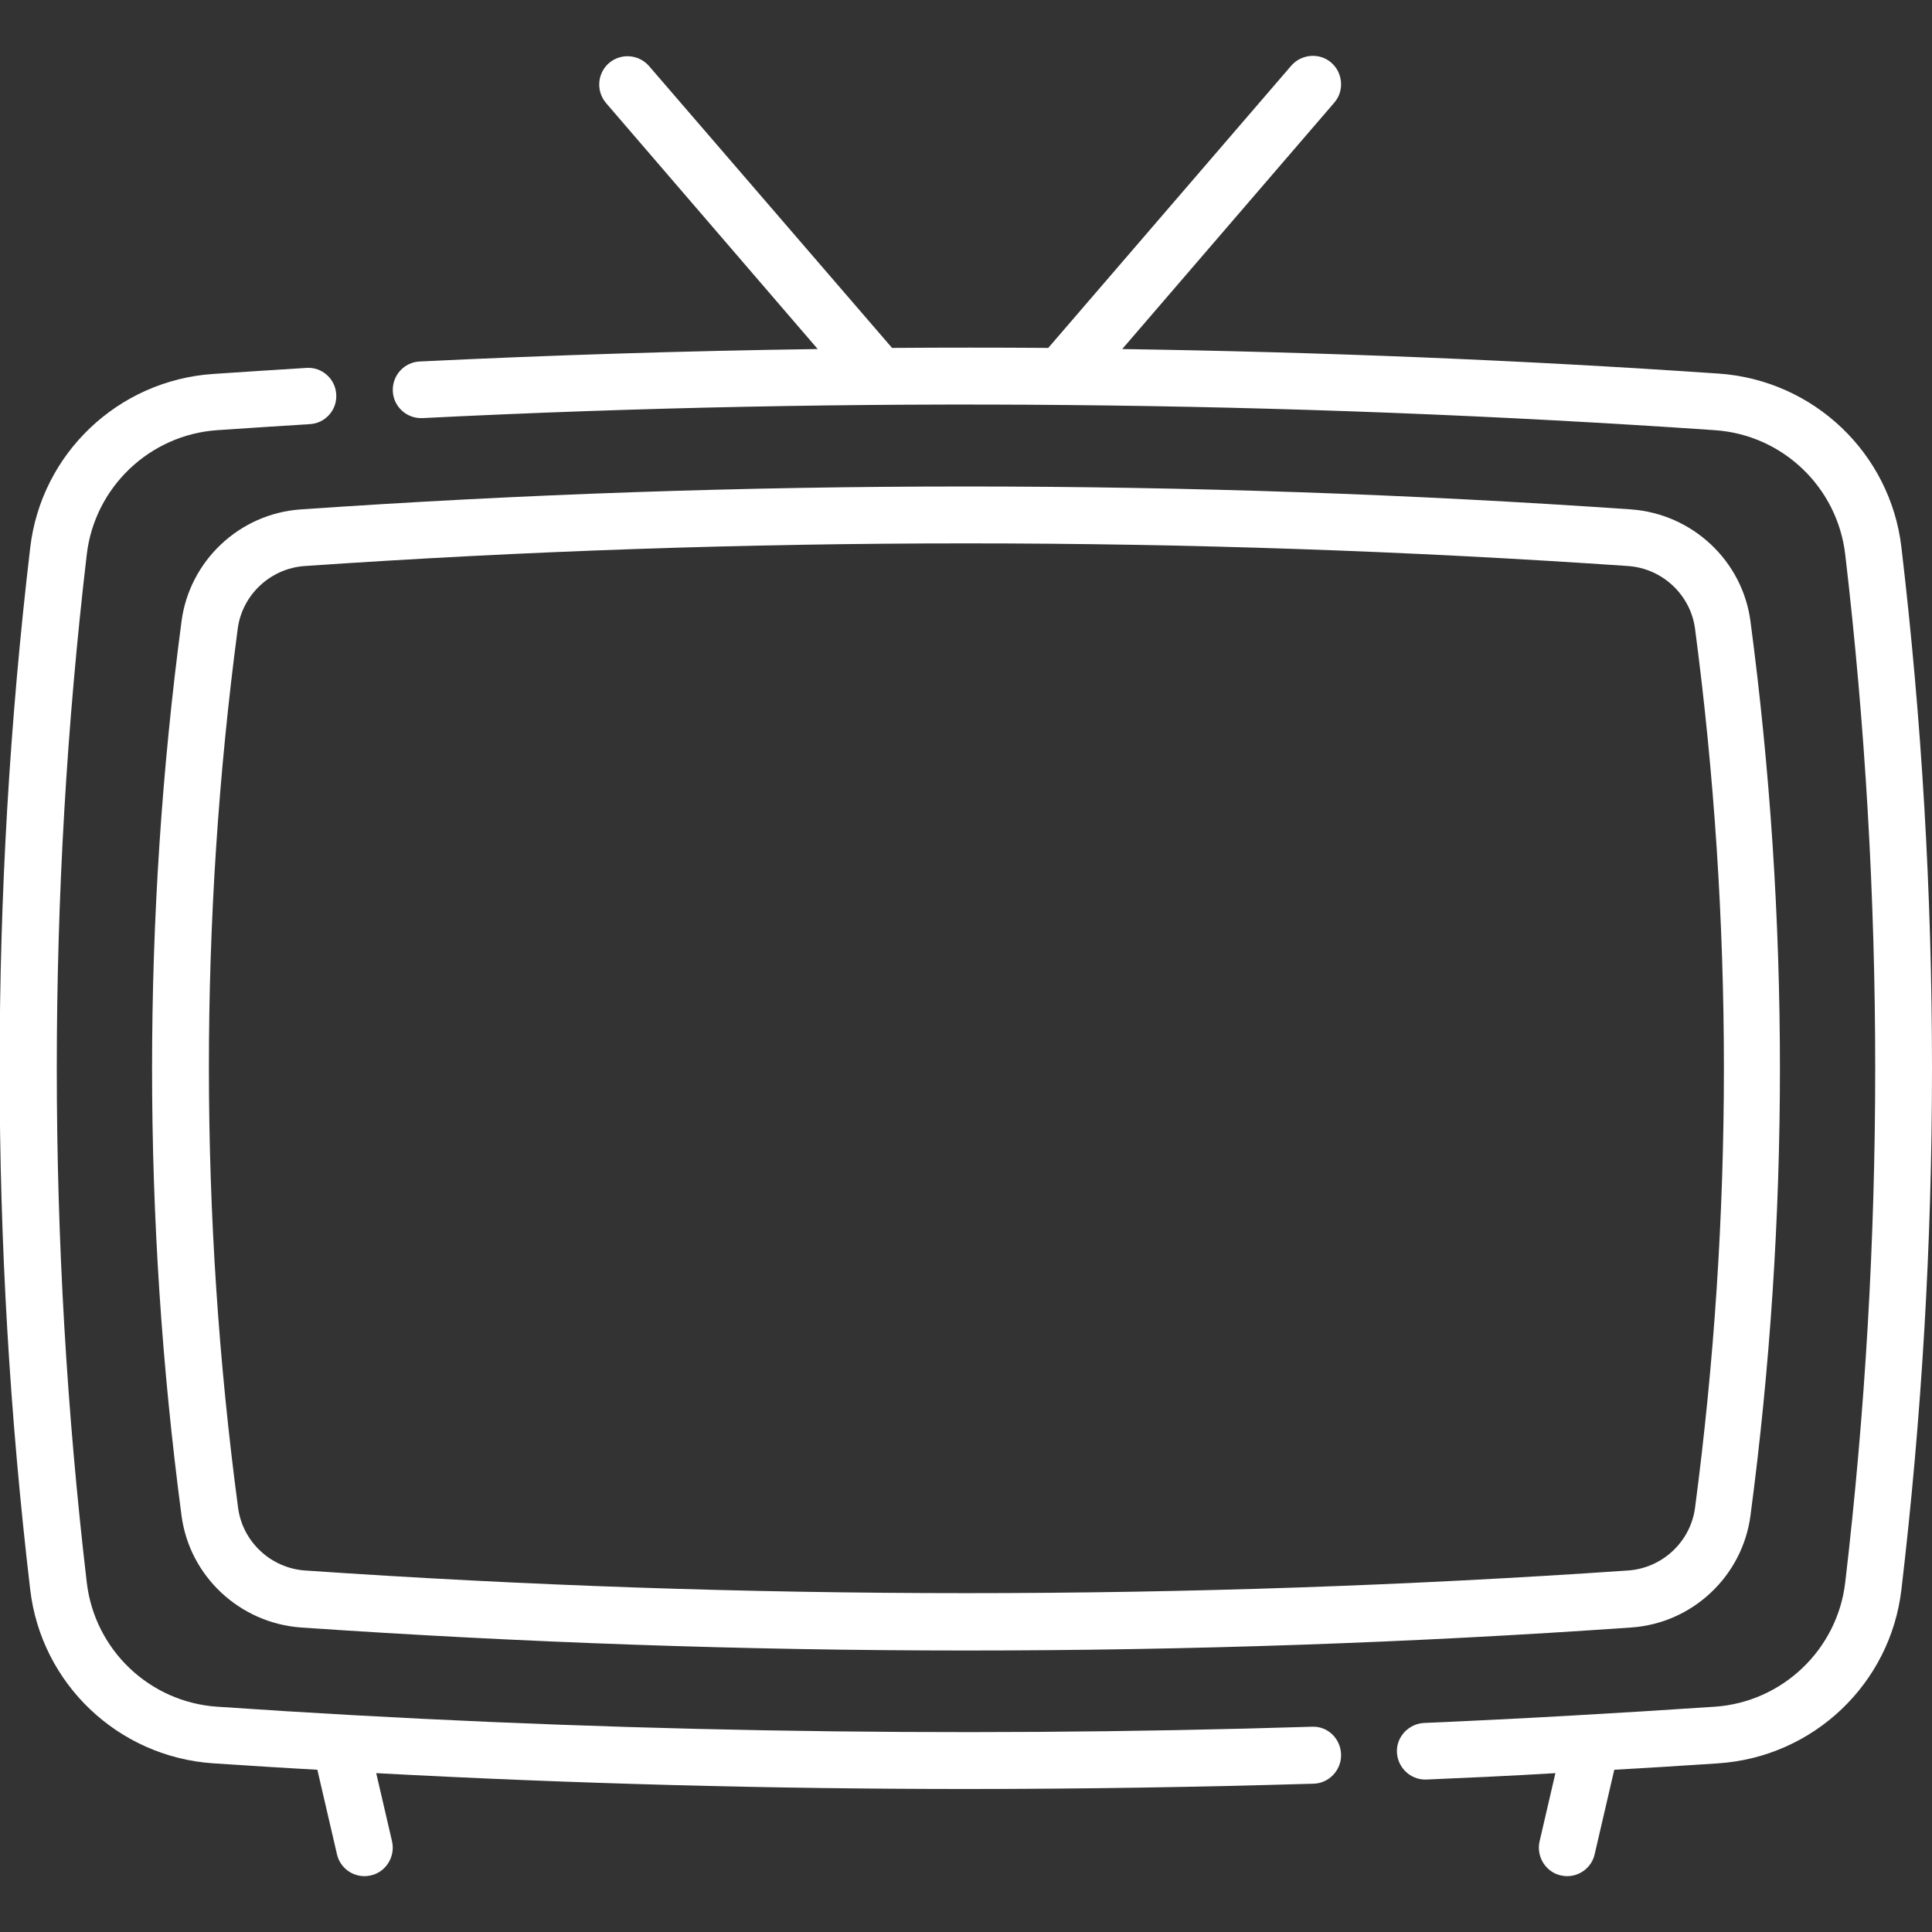 <?xml version="1.0" encoding="utf-8"?>
<!-- Generator: Adobe Illustrator 25.0.1, SVG Export Plug-In . SVG Version: 6.00 Build 0)  -->
<svg version="1.1" id="Capa_1" xmlns="http://www.w3.org/2000/svg" xmlns:xlink="http://www.w3.org/1999/xlink" x="0px" y="0px"
	 viewBox="0 0 512 512" style="enable-background:new 0 0 512 512;" xml:space="preserve">
<rect x="0" y="0" width="512" height="512" fill="#333333" stroke="none"/>
<style type="text/css">
	.st0{fill:#FFFFFF;}
</style>
<g>
	<path class="st0" d="M347.7,457.6c-96.3,3-193.9,1.3-290.1-5.3c-18-1.2-32.5-15.1-34.6-32.9c-10.6-90.4-10.6-182.1,0-272.5
		c2.1-17.8,16.7-31.7,34.6-32.9c8.6-0.6,16.7-1.1,24.5-1.6c4.1-0.2,7.3-3.8,7-7.9c-0.2-4.1-3.8-7.3-7.9-7c-7.9,0.5-16,1-24.7,1.6
		c-25.2,1.7-45.6,21.1-48.5,46.1c-10.8,91.6-10.8,184.4,0,276c2.9,25,23.3,44.4,48.5,46.1c9.2,0.6,18.4,1.2,27.6,1.7c0,0,0,0,0,0
		l5.2,22.4c0.8,3.5,3.9,5.8,7.3,5.8c0.6,0,1.1-0.1,1.7-0.2c4-0.9,6.5-5,5.6-9l-4.2-18.1c52.1,2.8,104.4,4.2,156.6,4.2
		c30.7,0,61.3-0.5,91.8-1.4c4.1-0.1,7.4-3.6,7.3-7.7C355.3,460.7,351.8,457.4,347.7,457.6z"/>
	<path class="st0" d="M503.9,145.1L503.9,145.1c-2.9-25-23.3-44.4-48.5-46.1c-52.4-3.6-105.2-5.7-158-6.5l56.2-65.3
		c2.7-3.1,2.3-7.9-0.8-10.6s-7.9-2.3-10.6,0.8l-64.4,74.8c-13.8-0.1-27.6-0.1-41.4,0L172,17.5c-2.7-3.1-7.4-3.5-10.6-0.8
		c-3.1,2.7-3.5,7.4-0.8,10.6l56.1,65.2c-35.3,0.5-70.5,1.6-105.5,3.3c-4.1,0.2-7.3,3.7-7.1,7.9c0.2,4.1,3.7,7.3,7.9,7.1
		c113.5-5.7,228.7-4.6,342.4,3.2c18,1.2,32.5,15.1,34.6,32.9c10.6,90.4,10.6,182.1,0,272.5c-2.1,17.8-16.7,31.7-34.6,32.9
		c-25.4,1.7-51.3,3.2-77,4.3c-4.1,0.2-7.4,3.7-7.2,7.8c0.2,4,3.5,7.2,7.5,7.2c0.1,0,0.2,0,0.3,0c11.4-0.5,22.8-1,34.2-1.7l-4.2,18.1
		c-0.9,4,1.6,8.1,5.6,9c0.6,0.1,1.1,0.2,1.7,0.2c3.4,0,6.5-2.3,7.3-5.8l5.2-22.4c0,0,0,0,0,0c9.2-0.5,18.4-1.1,27.6-1.7
		c25.2-1.7,45.6-21.1,48.5-46.1C514.7,329.5,514.7,236.7,503.9,145.1z"/>
	<path class="st0" d="M48.1,401.6c2.1,16.1,15.4,28.5,31.6,29.7c58.5,4,117.4,6.1,176.3,6.1s117.8-2,176.3-6.1
		c16.2-1.1,29.5-13.6,31.6-29.7c10.4-78.6,10.4-158.3,0-236.9c-2.1-16.1-15.4-28.5-31.6-29.7c-117-8.1-235.6-8.1-352.6,0
		c-16.2,1.1-29.5,13.6-31.6,29.7h0C37.7,243.2,37.7,323,48.1,401.6z M63,166.6c1.2-9,8.7-16,17.8-16.6c58.2-4,116.7-6,175.3-6
		s117.1,2,175.3,6c9.1,0.6,16.6,7.6,17.8,16.6c10.2,77.3,10.2,155.7,0,233c-1.2,9-8.7,16-17.8,16.6c-116.3,8-234.2,8-350.5,0
		c-9.1-0.6-16.6-7.6-17.8-16.6C52.8,322.3,52.8,243.9,63,166.6z"/>
</g>
</svg>
